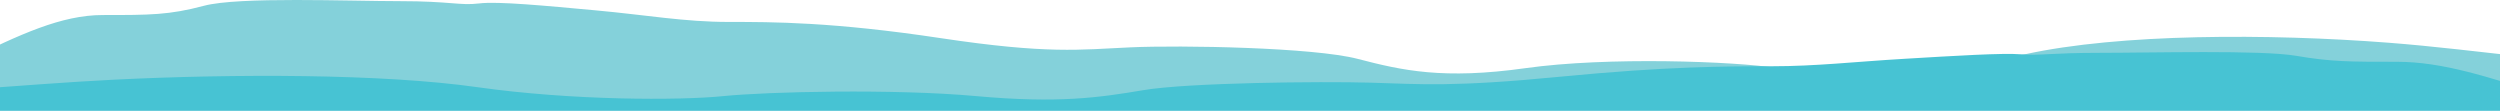 <svg width="1920" height="85" viewBox="0 0 1920 85" fill="none" xmlns="http://www.w3.org/2000/svg">
<g clip-path="url(#clip0_198_2)">
<path d="M1943 44.122C1906.03 40.035 1868.73 35.454 1834.42 32.812C1742.16 25.712 1628.03 25.712 1555.17 41.691C1482.33 57.687 1399.78 57.687 1365.78 52.349C1331.79 47.029 1234.66 43.47 1171.52 52.349C1108.4 61.228 1076.83 54.111 1042.84 45.249C1008.86 36.37 906.885 34.591 868.038 36.37C829.191 38.15 804.897 41.691 722.34 29.271C639.784 16.833 593.643 16.851 559.658 16.851C525.673 16.851 496.534 11.53 457.67 7.972C418.823 4.413 382.407 0.872 367.837 2.651C353.284 4.431 345.991 0.89 307.143 0.89C268.296 0.89 183.309 -2.669 156.6 4.448C129.892 11.548 115.322 11.548 78.906 11.548C47.167 11.548 15.396 26.381 -26 46.659L-3.014 95H1918.86L1943 44.175V44.122Z" fill="#84D1DA"/>
<path d="M1982 101C1974.04 91.994 1965.78 82.894 1957.18 73.711C1910.18 58.835 1875.61 47.458 1841.06 47.458C1804.69 47.458 1790.14 47.458 1763.45 42.866C1736.78 38.284 1651.89 40.571 1613.08 40.571C1574.28 40.571 1567 42.866 1552.44 41.718C1537.89 40.57 1501.5 42.857 1462.7 45.153C1423.88 47.449 1394.78 50.883 1360.83 50.883C1326.89 50.883 1280.78 50.883 1198.33 58.909C1115.86 66.935 1091.61 64.649 1052.81 63.492C1014 62.353 912.135 63.492 878.186 69.222C844.237 74.952 812.691 79.535 749.65 73.804C686.592 68.074 589.568 70.37 555.619 73.804C521.67 77.248 439.2 77.248 366.445 66.926C293.673 56.613 179.674 56.613 87.508 61.196C51.489 62.987 12.132 66.17 -26.657 68.914C-36.839 79.721 -46.653 90.426 -56 100.981L1982 100.981L1982 101Z" fill="#47c3d3"/>
</g>
<defs>
<clipPath id="clip0_198_2">
<rect width="1920" height="85" fill="white"/>
</clipPath>
</defs>
</svg>
